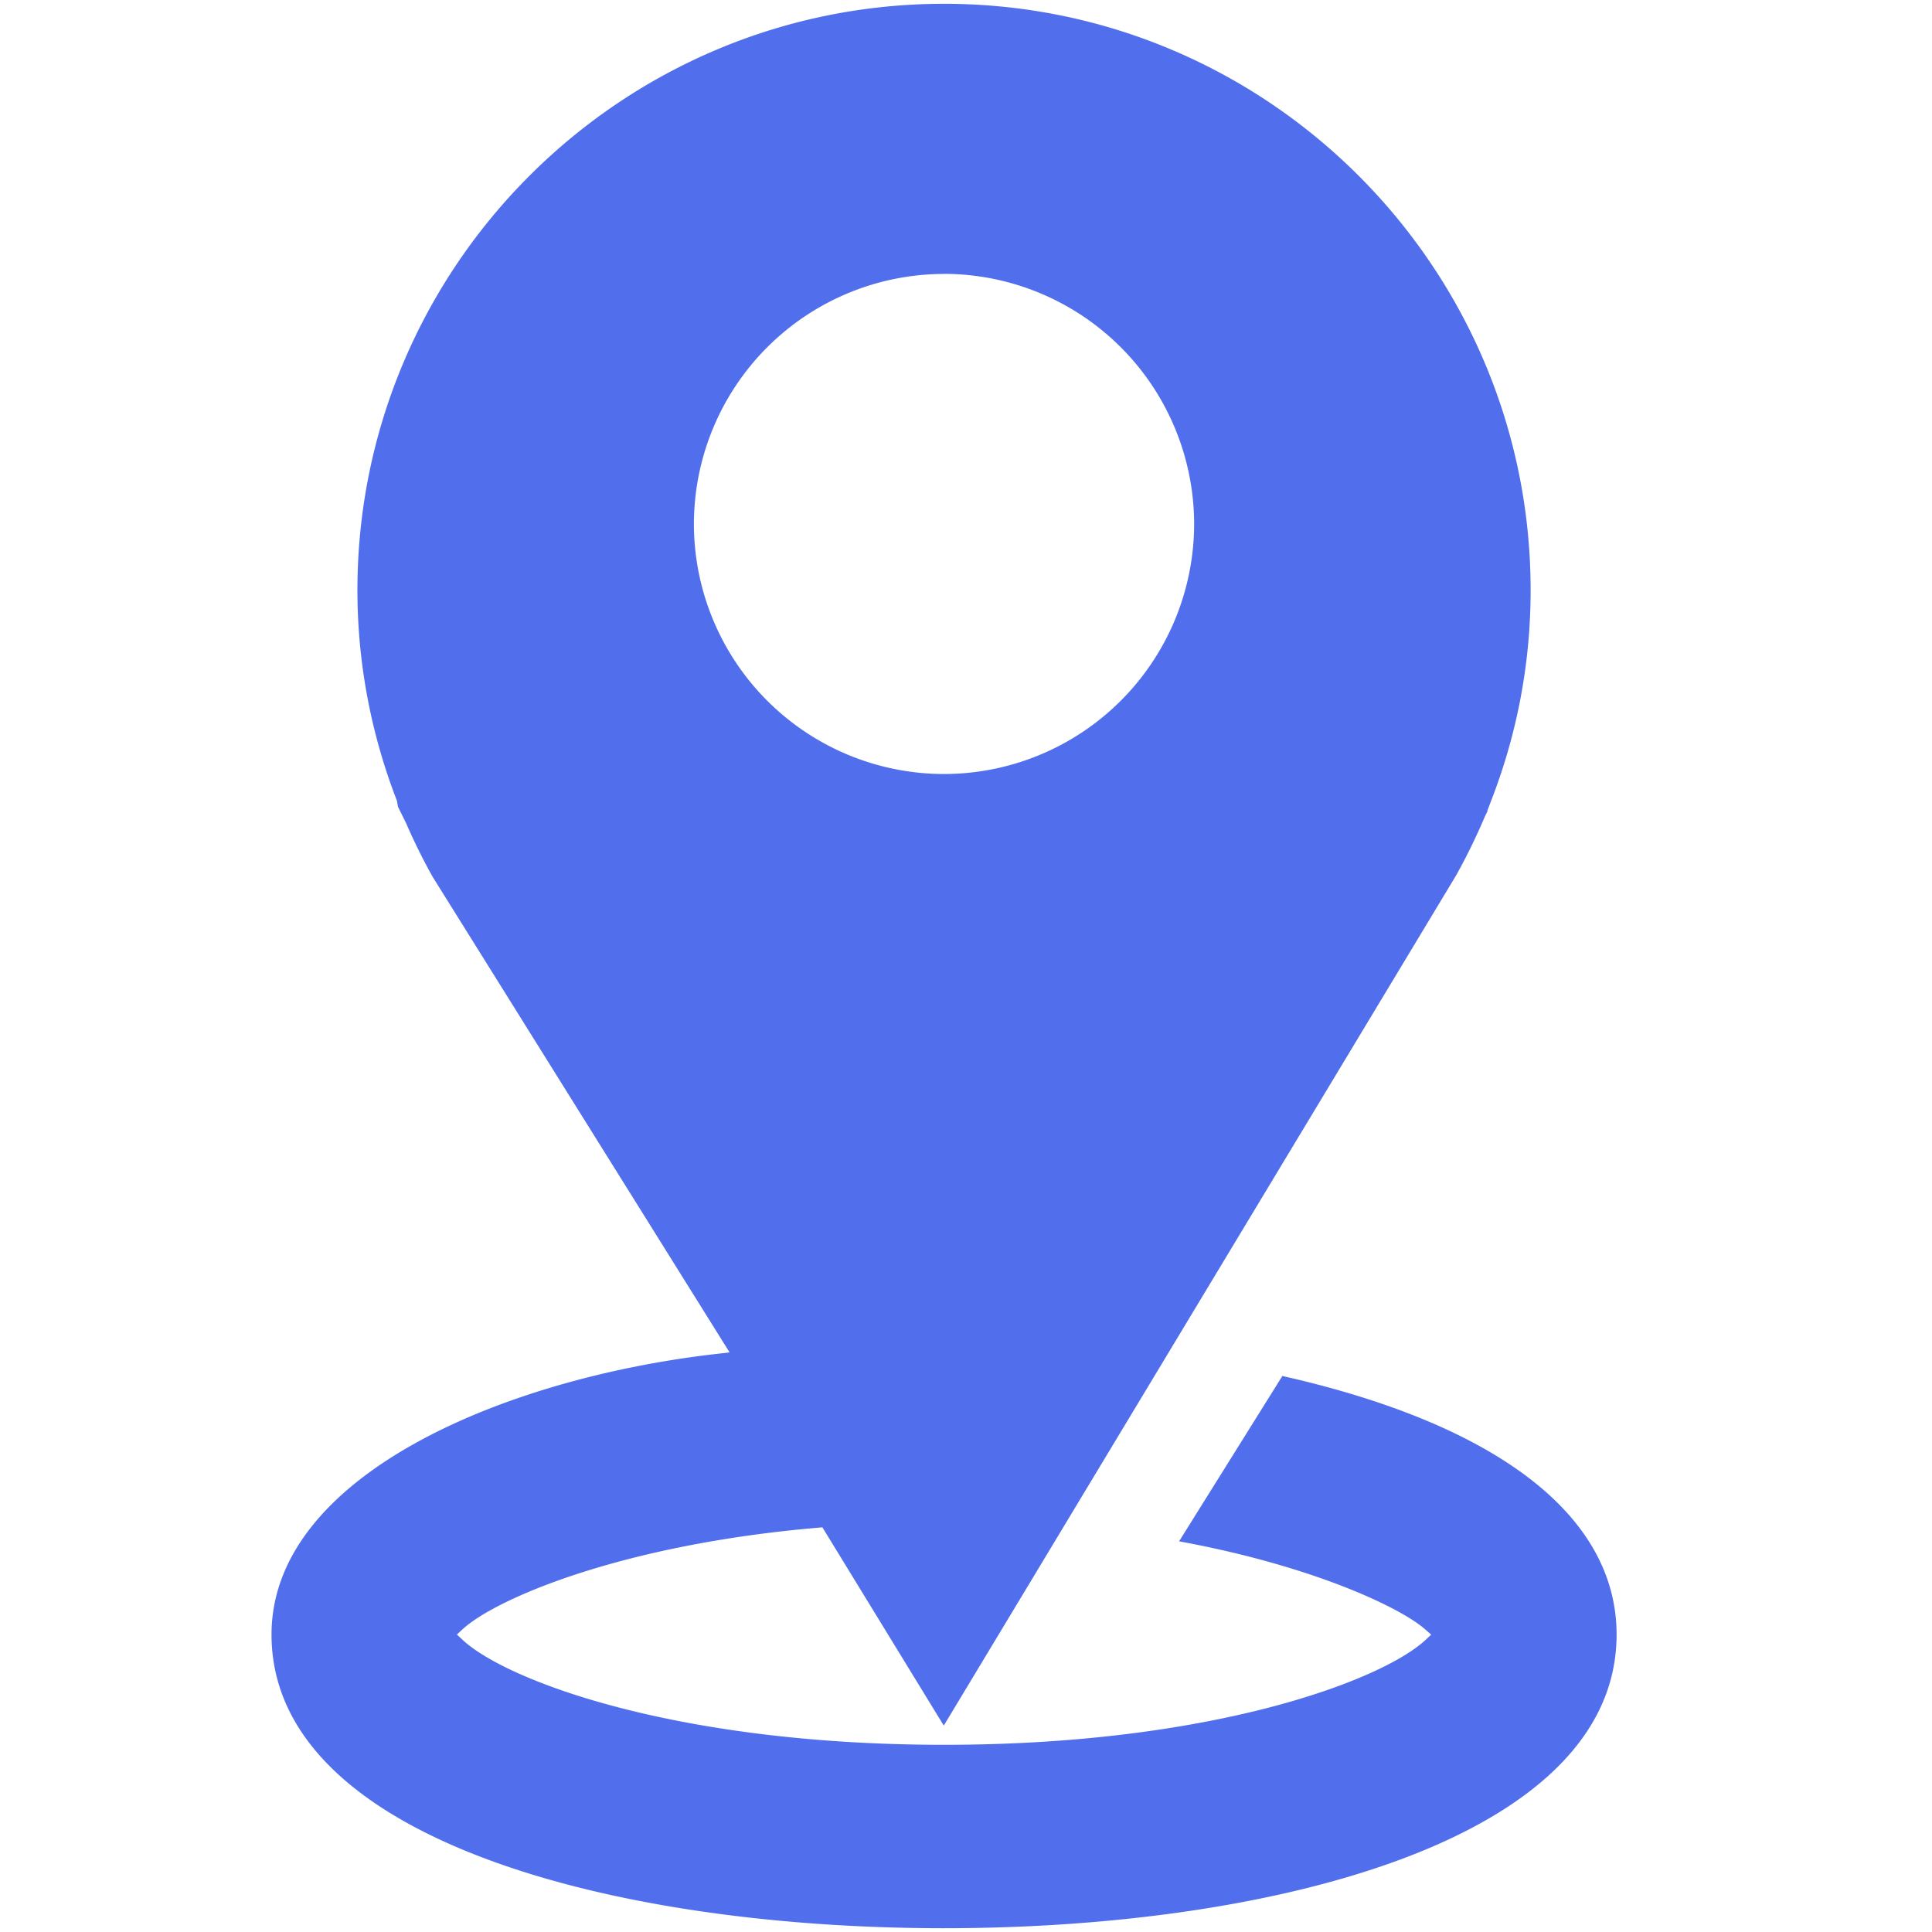 <?xml version="1.0" standalone="no"?><!DOCTYPE svg PUBLIC "-//W3C//DTD SVG 1.1//EN" "http://www.w3.org/Graphics/SVG/1.1/DTD/svg11.dtd"><svg t="1735914316643" class="icon" viewBox="0 0 1024 1024" version="1.1" xmlns="http://www.w3.org/2000/svg" p-id="4241" xmlns:xlink="http://www.w3.org/1999/xlink" width="200" height="200"><path d="M500.352 1021.995c-177.408 0-356.437-48.128-356.437-155.648 0-83.925 122.624-135.979 236.544-148.821l6.229-0.725-157.44-252.16a318.08 318.08 0 0 1-14.08-28.501l-4.181-8.405-0.64-3.413a308.395 308.395 0 0 1-20.907-111.445c0-171.435 139.52-310.869 310.955-310.869 171.435 0 310.869 139.435 310.869 310.869 0 38.144-6.997 75.648-20.907 111.488l-2.048 5.376h0.171l-1.579 3.328c-4.565 10.667-9.557 20.907-15.019 30.72l-271.659 450.816-64.341-105.088-2.432 0.213c-104.235 8.96-170.667 37.675-188.16 53.717l-3.115 2.901 3.115 2.901c22.741 21.12 110.208 54.528 248.789 55.509h12.373c138.368-0.939 225.963-34.304 248.917-55.381l3.2-2.987-3.285-2.859c-12.715-11.264-59.051-33.536-130.347-46.592l54.741-87.637c114.261 25.728 177.152 74.325 177.152 137.045 0 107.52-179.029 155.648-356.48 155.648z m0-876.8A132.693 132.693 0 0 0 367.787 277.76a132.651 132.651 0 0 0 132.523 132.48 132.693 132.693 0 0 0 132.608-132.48 132.779 132.779 0 0 0-132.608-132.608z" fill="#516FED" p-id="4242"></path></svg>